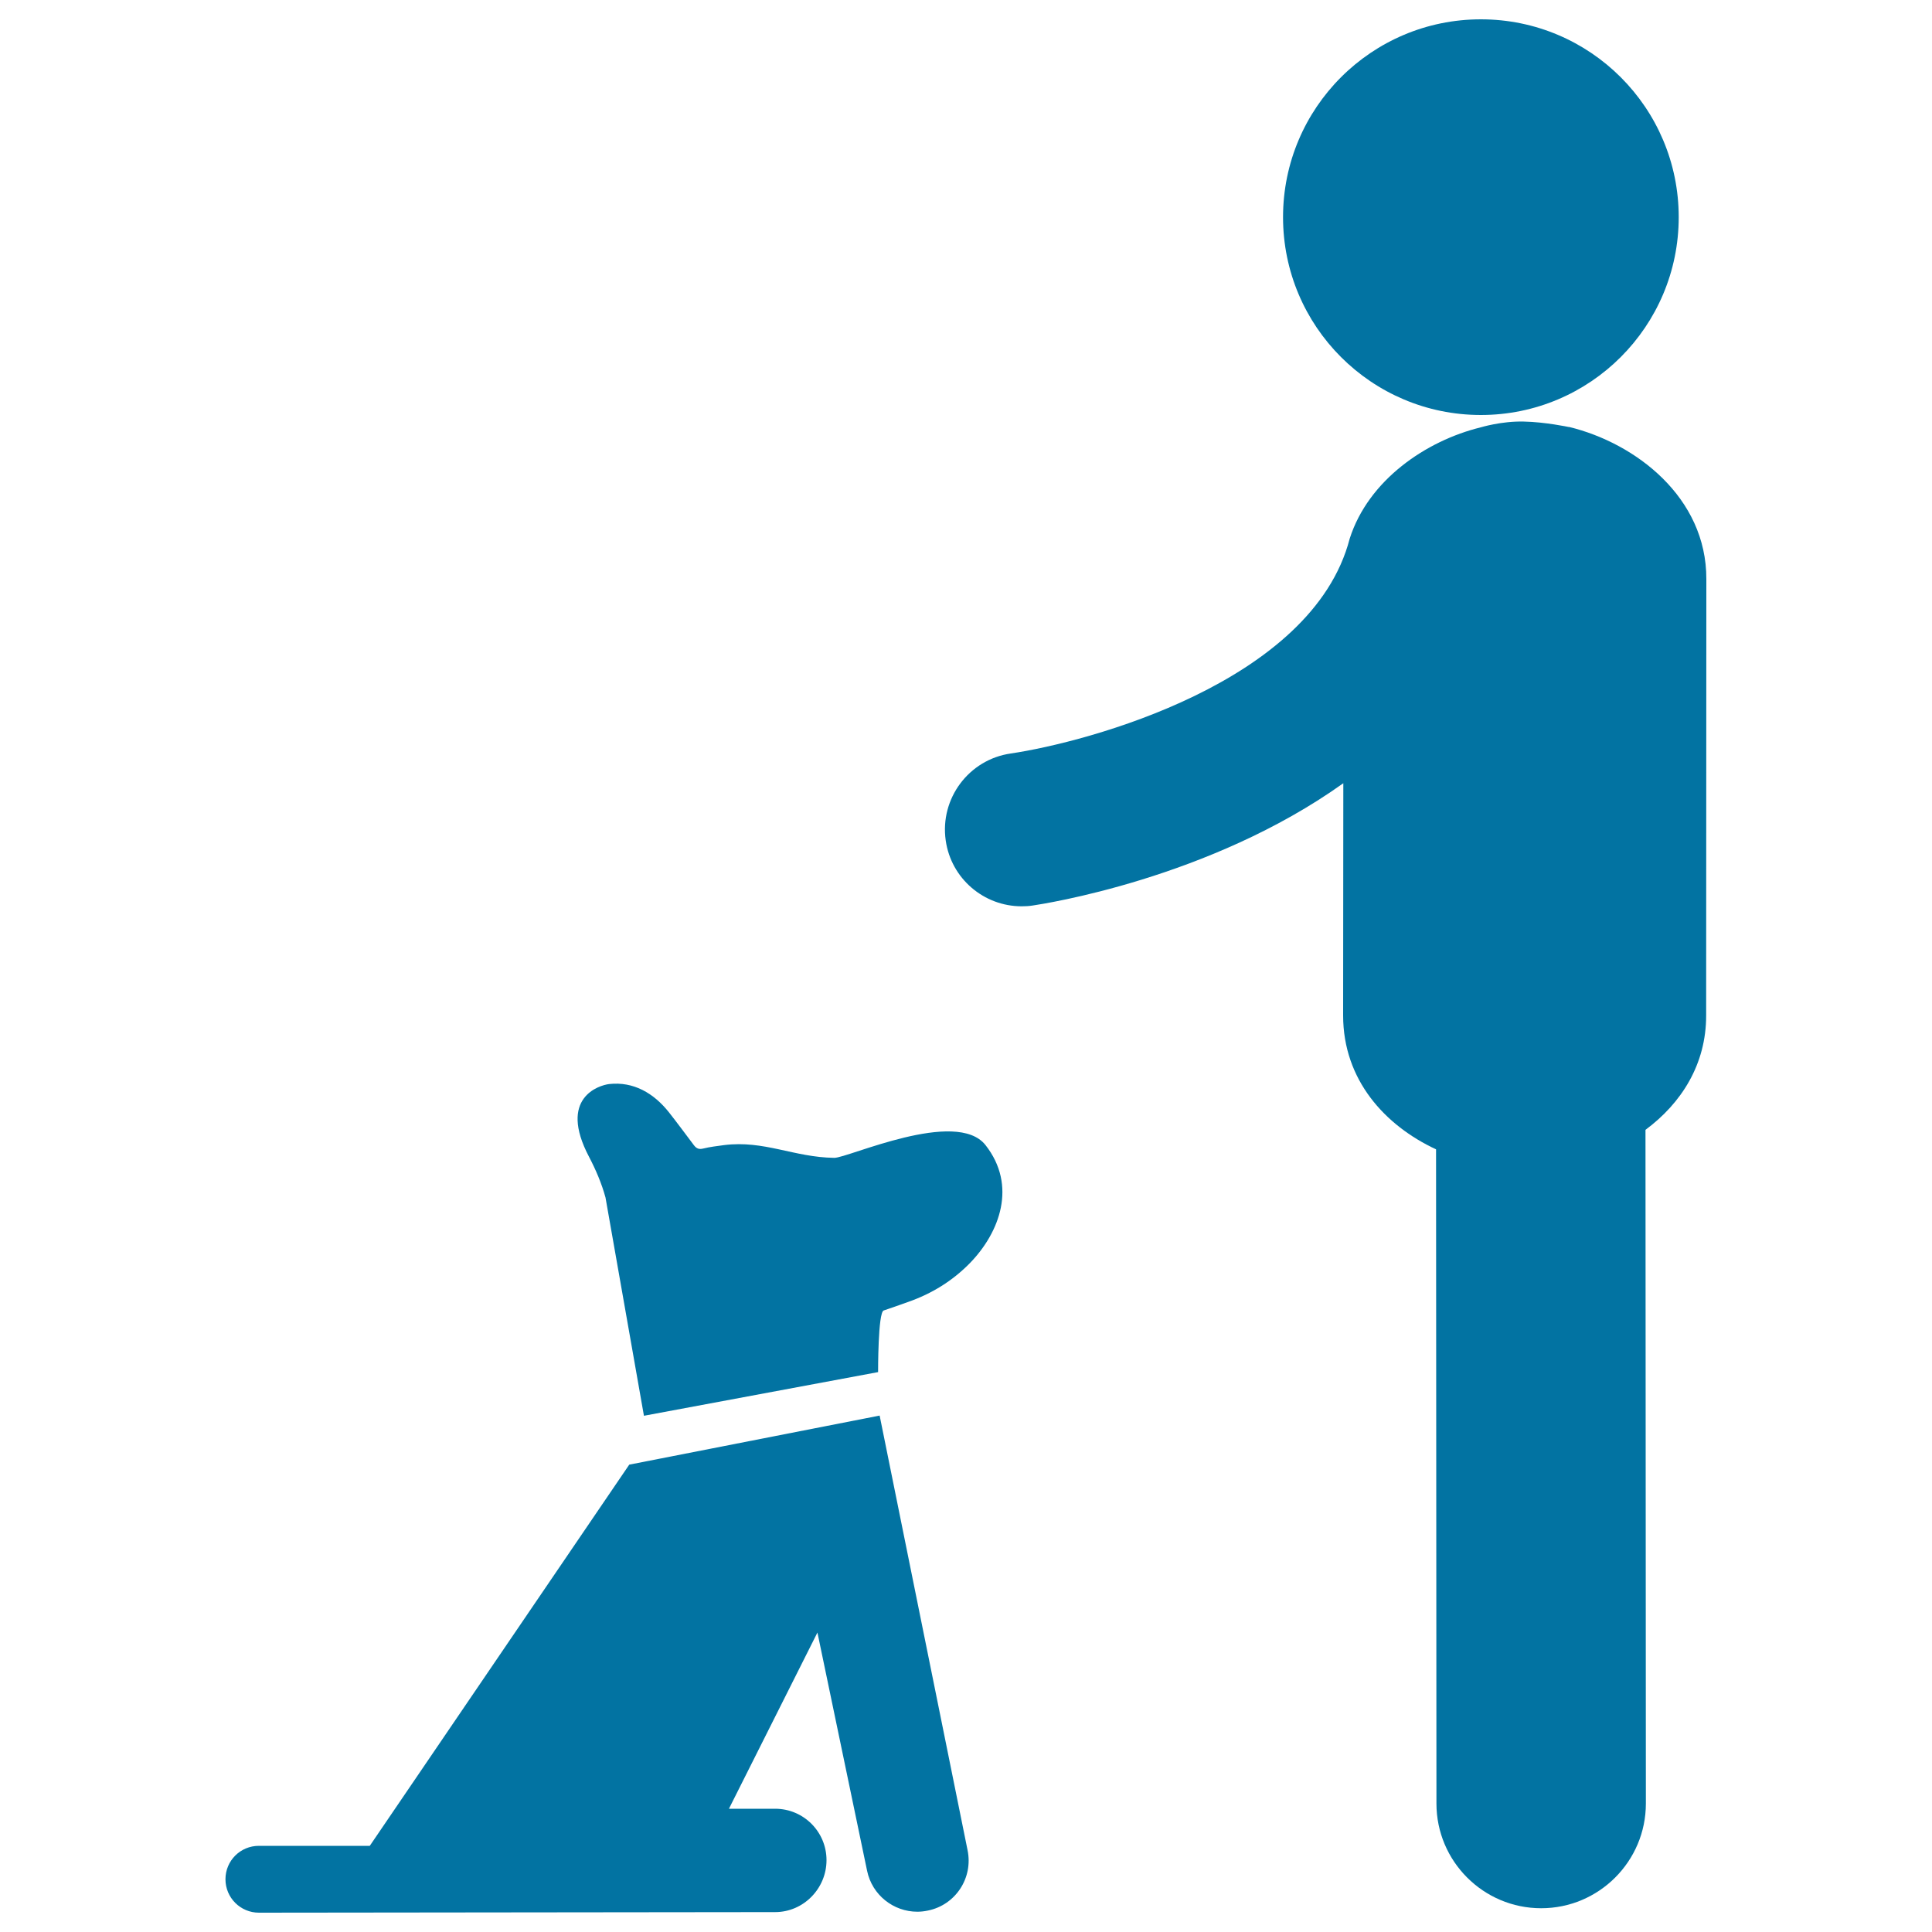 <svg xmlns="http://www.w3.org/2000/svg" viewBox="0 0 1000 1000" style="fill:#0273a2">
<title>Dog Puppy Sitting In Front Of His Man SVG icon</title>
<g><g><circle cx="766.5" cy="112.4" r="102.4"/><path d="M812.2,221l-0.3,0c0,0-12.2-2.6-23.2-2.8c-11.5-0.3-22.3,3-22.3,3c-28.2,6.9-58.1,27.2-67.8,57.6c-19.3,74.5-136.1,105.4-175.4,111.2c-21.7,3.1-36.8,23.3-33.7,45c2.8,19.8,19.8,34.1,39.3,34.1c1.9,0,3.8-0.1,5.7-0.4c5.3-0.8,91.5-13.8,160.8-63.3l-0.1,120.2c0,33.4,21.7,57,48.1,69.3l0.2,338.6c0,29.9,24.3,54.2,54.2,54.2h0c29.9,0,54.2-24.3,54.2-54.2l-0.2-348.7c18.6-13.8,31.4-33.9,31.4-59.1l0.1-226C883.3,257.5,846.7,229.4,812.2,221z"/><path d="M500.8,957.6l-45.5-224.9l-129.6,25.4L191.4,955.4H134c-9.6,0-17.3,7.7-17.3,17.3c0,9.6,7.8,17.3,17.3,17.3l267.2-0.3c14.7,0,26.6-12.2,26.6-26.9c0-14.7-11.9-26.6-26.6-26.6c0,0,0,0,0,0l-23.9,0l45.8-91.2l25.7,123.3c2.6,12.6,13.7,21.2,26,21.2c1.8,0,3.6-0.2,5.5-0.6C494.6,986,503.8,972,500.8,957.6z"/><path d="M431.8,599.3c-21-0.3-36.2-9.2-57-6.6c-3.6,0.5-7.3,0.9-10.9,1.8c-2.1,0.5-3.4,0-4.7-1.7c-4.3-5.7-8.5-11.4-12.9-17c-7.9-10-18.4-16.1-31-14.7c-5.1,0.6-26.6,7-10.4,37.7c3.5,6.7,6.5,13.7,8.5,21l19.9,113l121.2-22.6c0,0-0.1-30.9,2.9-31.9c4.2-1.4,8.4-2.9,12.6-4.4c12.3-4.3,23-10.9,32.1-20.2c15.4-15.9,24.4-40.1,8-61C495,573.5,438.8,599.4,431.8,599.3z"/></g></g>
</svg>